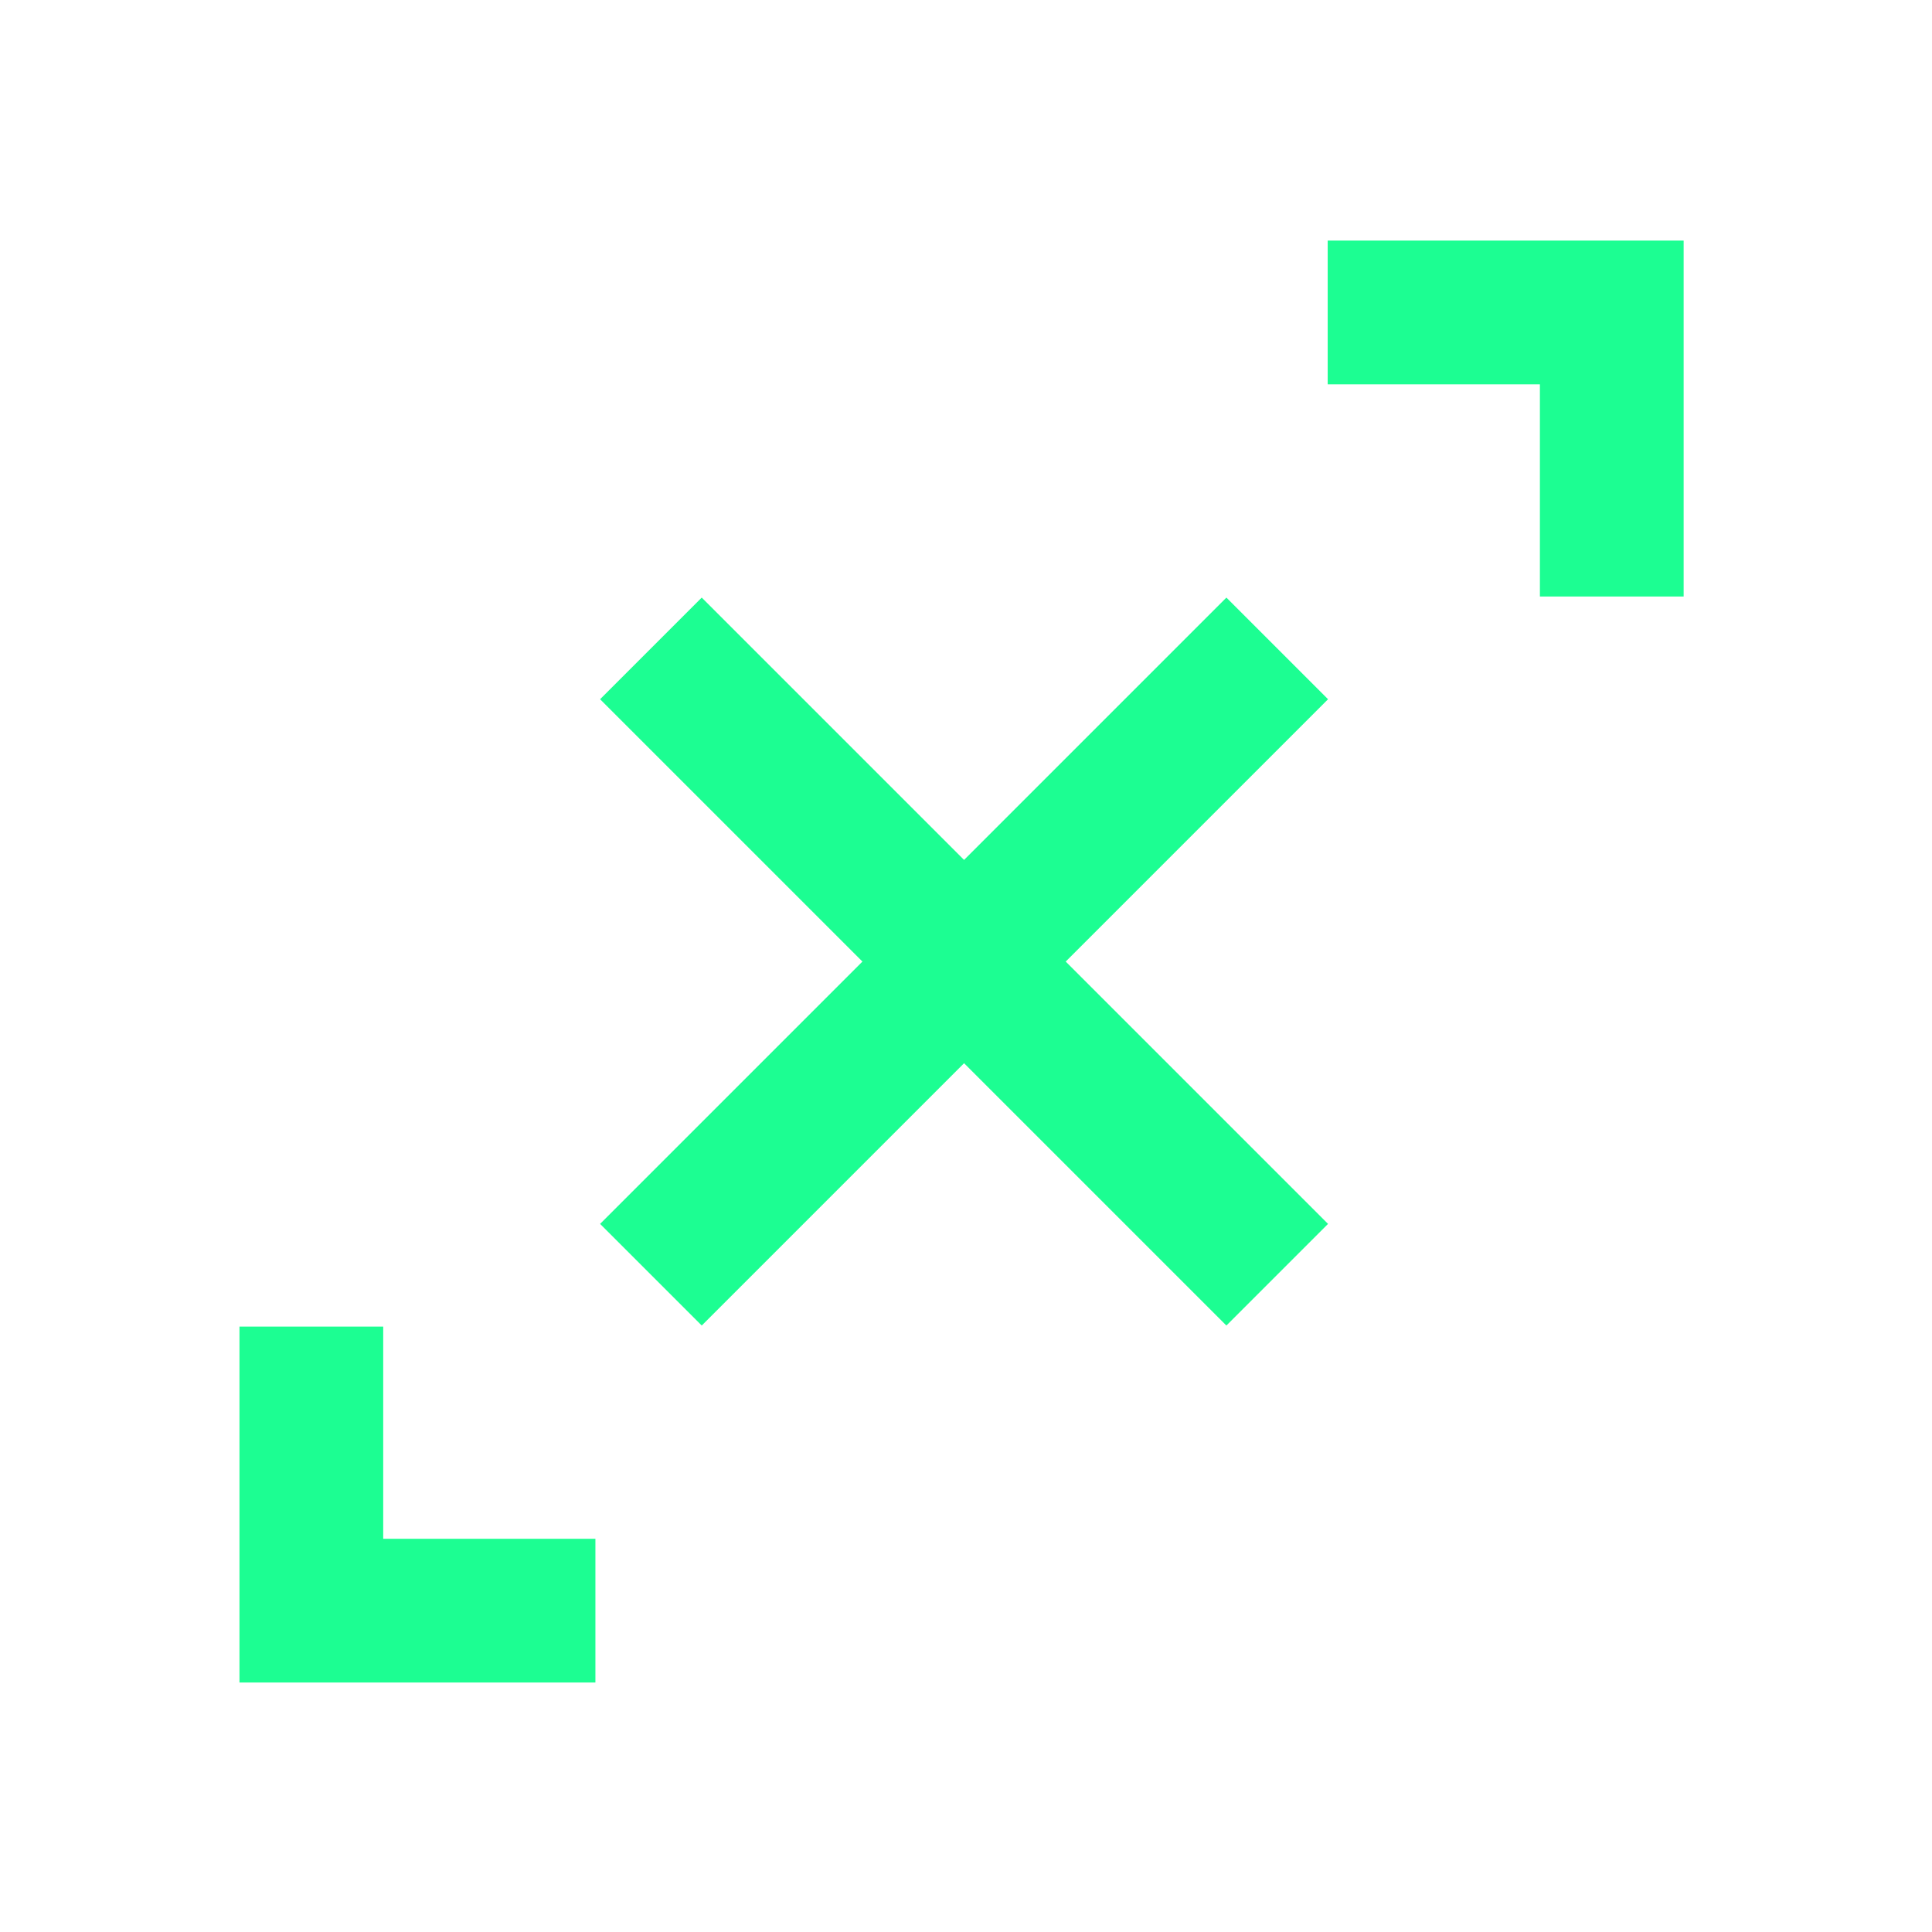 <svg width="115" height="115" viewBox="0 0 115 115" fill="none" xmlns="http://www.w3.org/2000/svg">
<path d="M95.939 35.507V18.599H79.029" stroke="#1CFE92" stroke-width="8.556" stroke-miterlimit="10"/>
<path d="M18.532 78.964L18.532 95.872L35.441 95.872" stroke="#1CFE92" stroke-width="8.556" stroke-miterlimit="10"/>
<path d="M38.745 38.596L76.025 75.876" stroke="#1CFE92" stroke-width="8.556"/>
<path d="M76.025 38.596L38.745 75.876" stroke="#1CFE92" stroke-width="8.556"/>
</svg>
